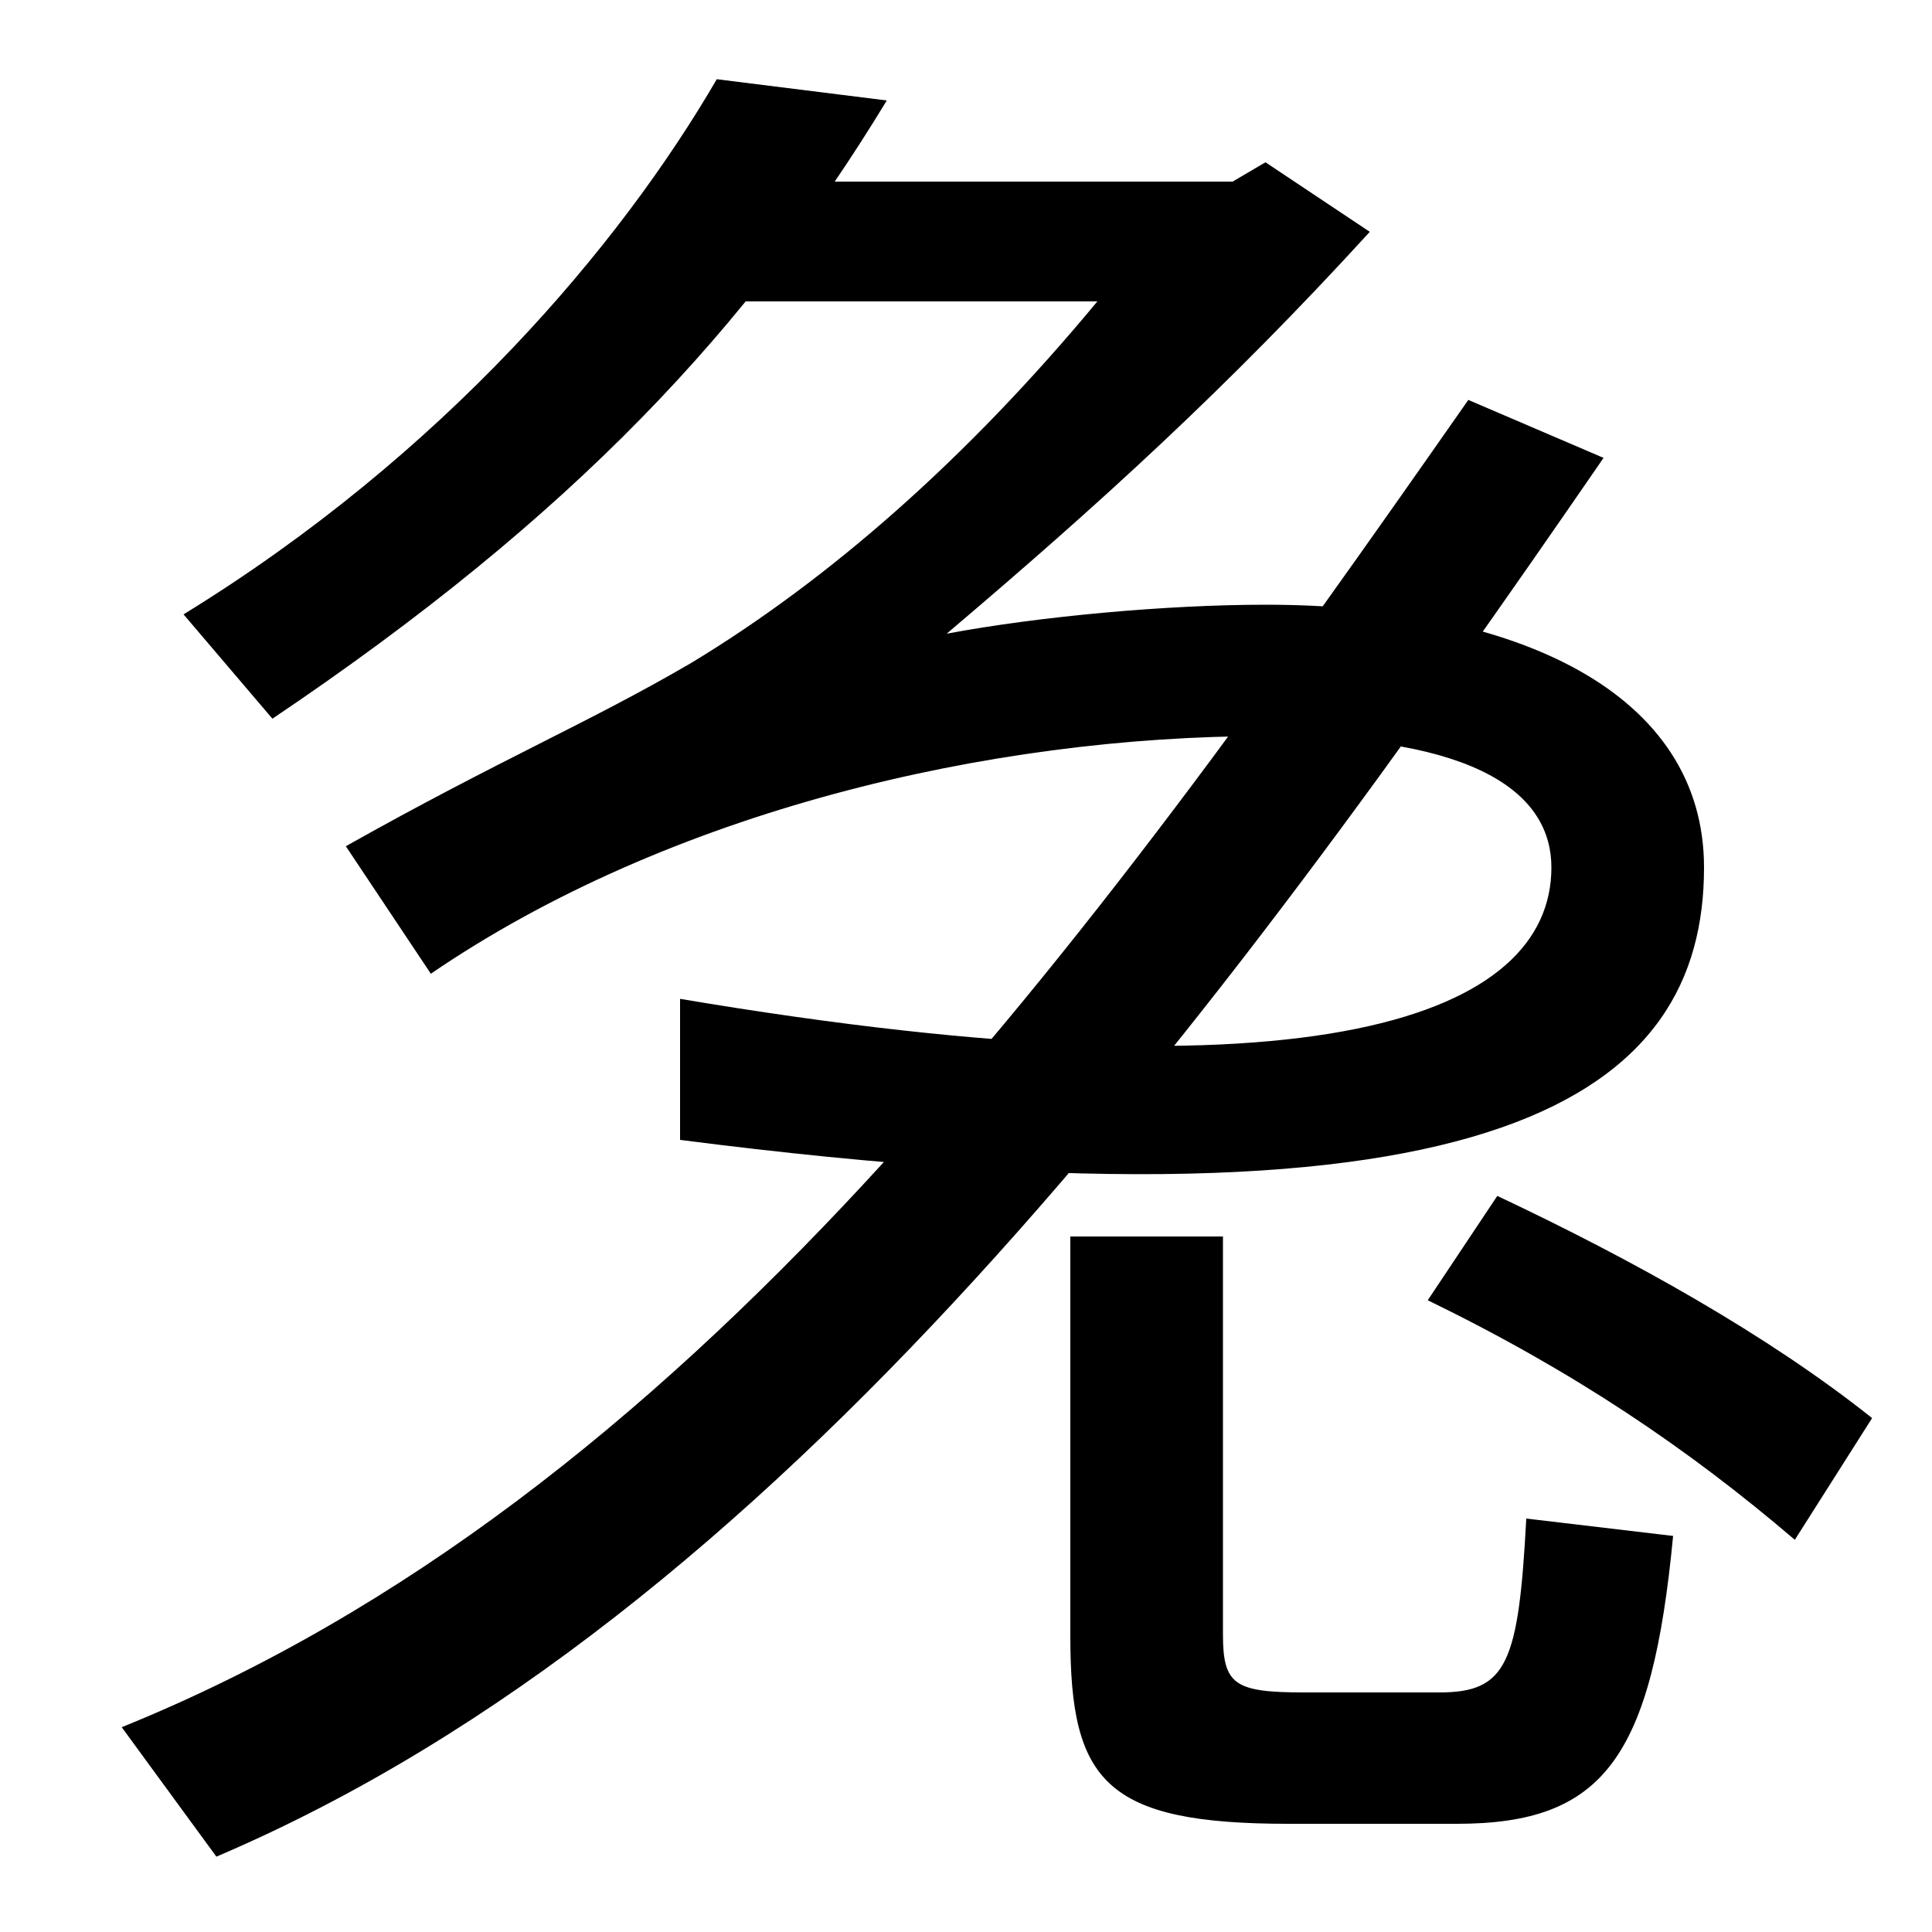 <svg xmlns="http://www.w3.org/2000/svg" width="1000" height="1000"><path d="M63 -14 112 -81C403 43 629 351 830 643L760 673C560 387 357 105 63 -14ZM667 -64H754C830 -64 855 -30 866 85L790 94C786 19 780 4 745 4H675C639 4 633 8 633 34V240H554V33C554 -42 572 -64 667 -64ZM95 562 141 508C297 613 388 711 459 828L371 839C321 753 230 645 95 562ZM929 83 969 146C915 189 845 228 775 261L739 207C815 170 874 130 929 83ZM352 363V290C779 235 882 315 882 431C882 521 786 567 655 567C604 567 538 561 490 552C569 619 635 679 709 760L655 796L638 786H371V724H568C500 642 429 580 358 537C305 506 259 487 179 442L223 376C346 460 512 499 655 499C767 499 803 468 803 431C803 355 684 307 352 363Z" transform="translate(0, 880) scale(1,-1)" /></svg>